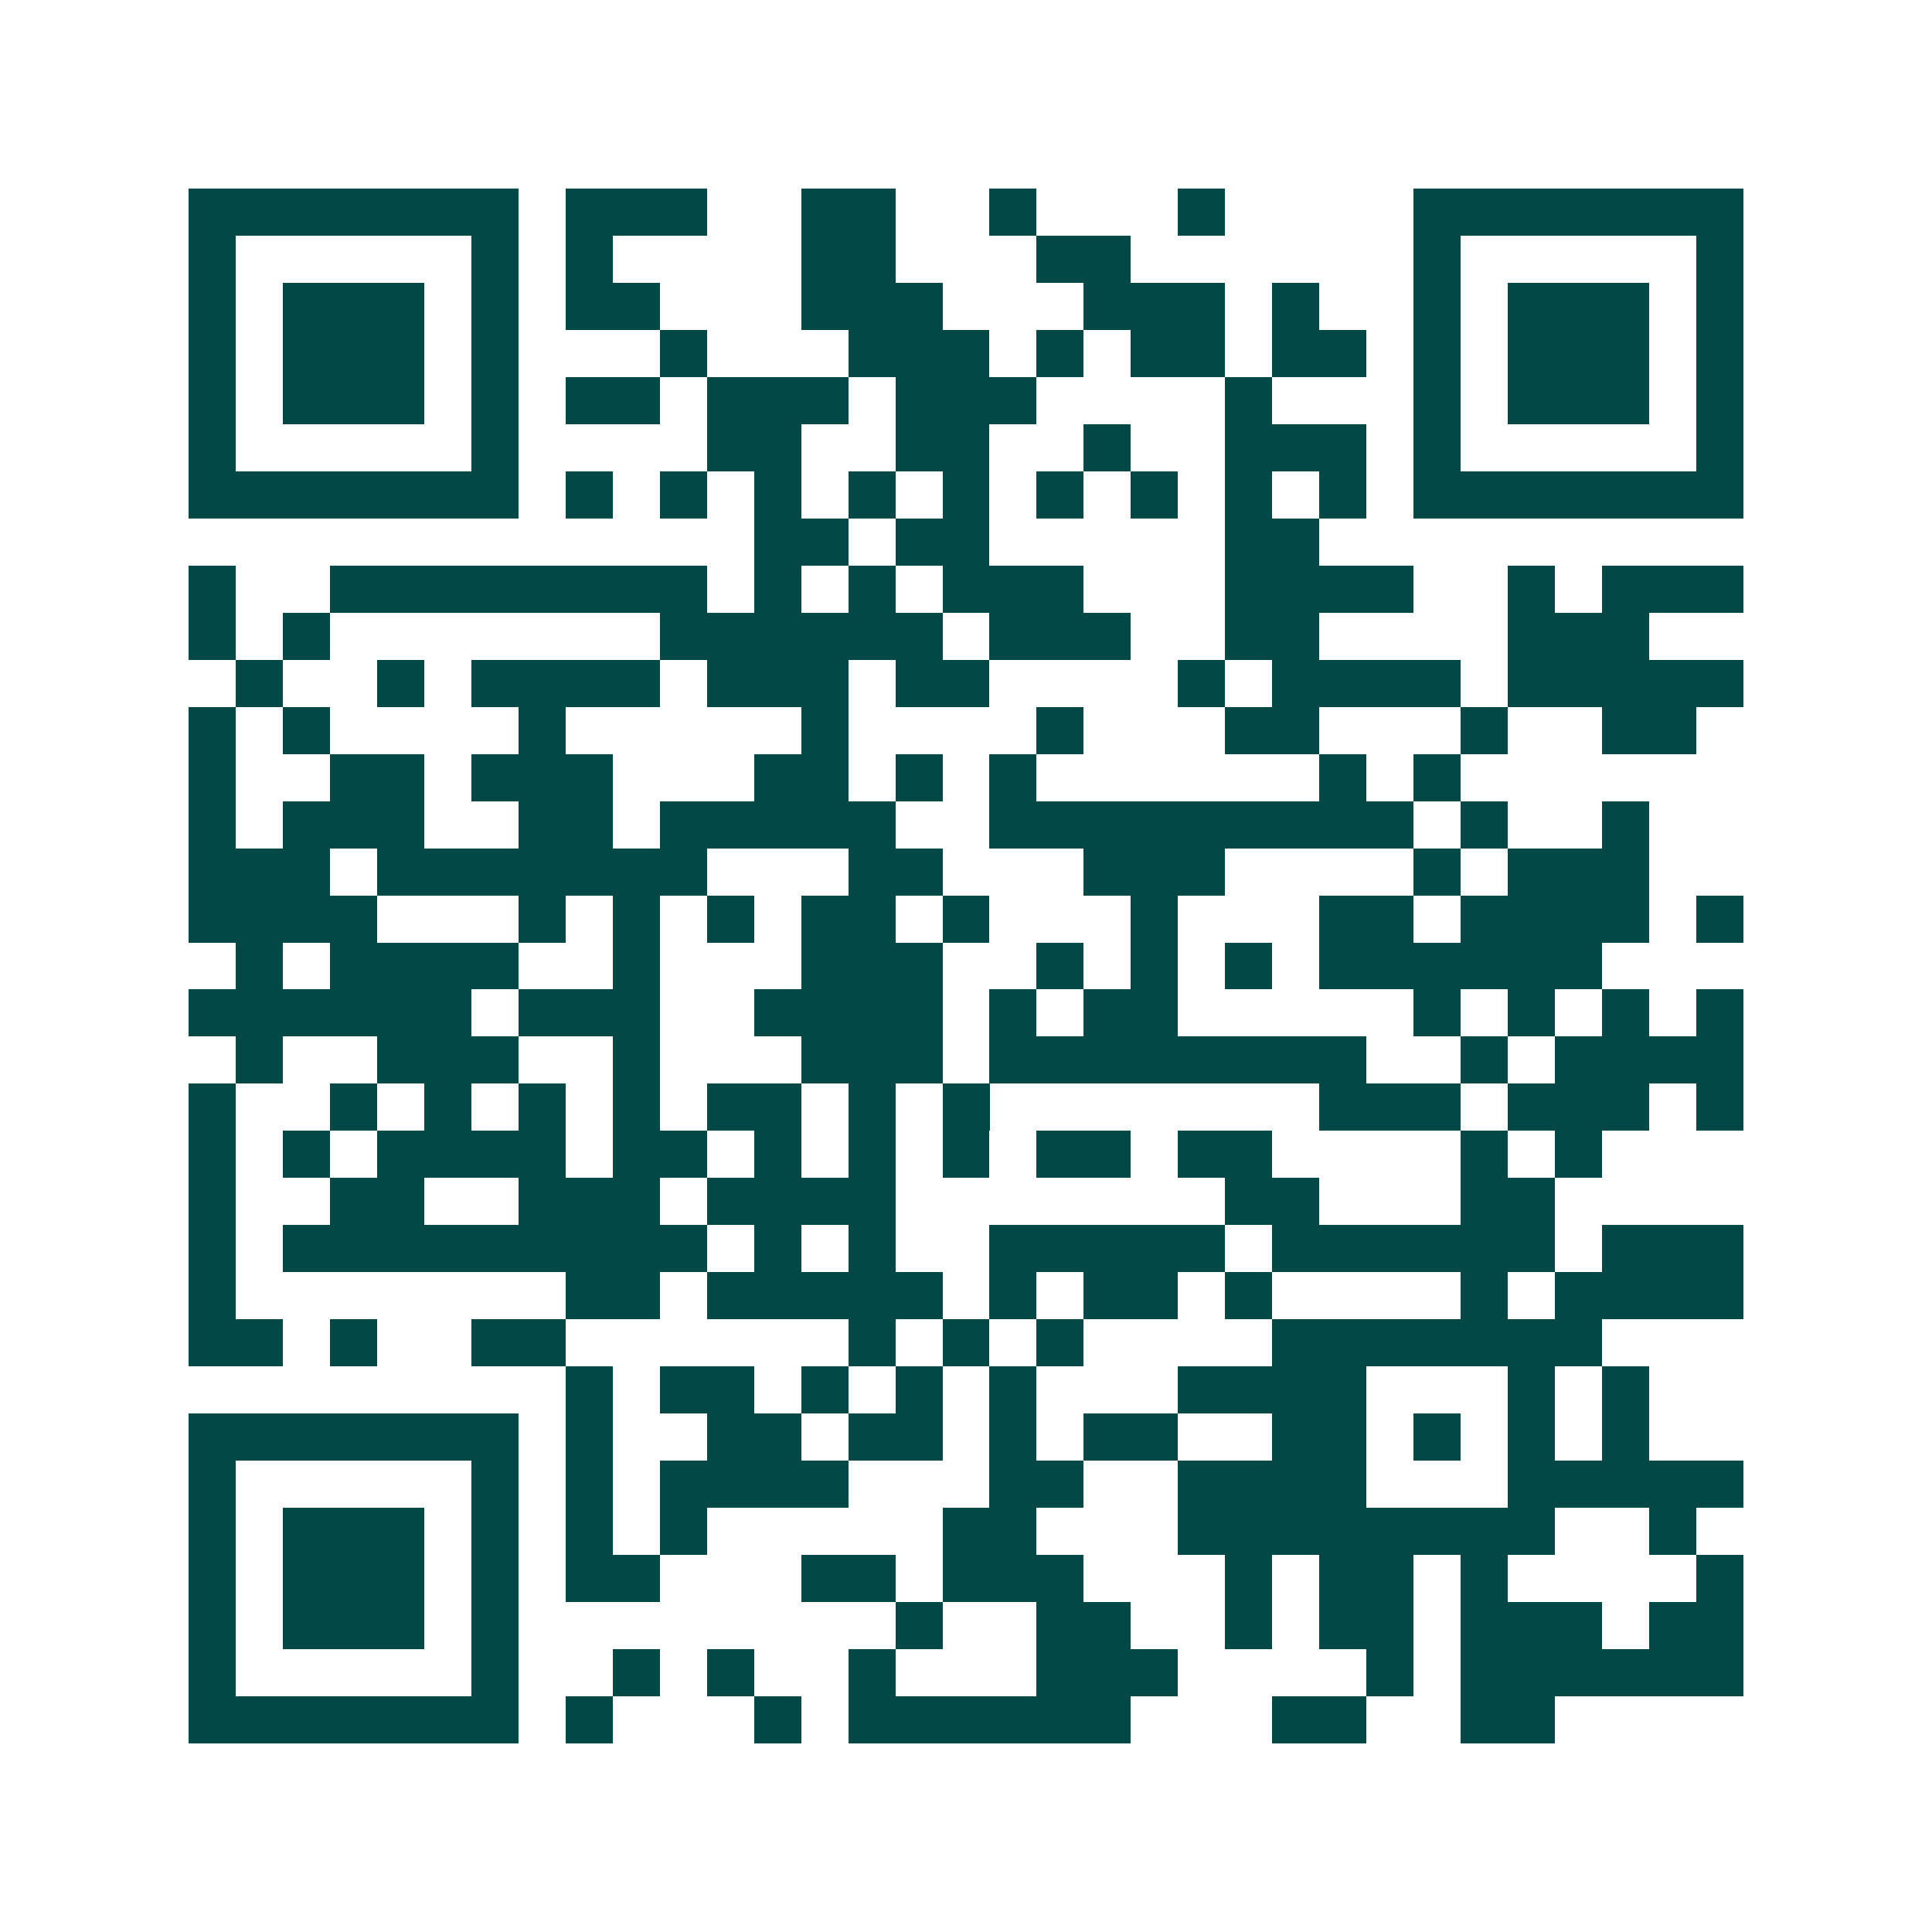 <svg xmlns="http://www.w3.org/2000/svg" width="200" height="200" viewBox="0 0 41 41" shape-rendering="crispEdges"><path fill="#ffffff" d="M0 0h41v41H0z"/><path stroke="#014847" d="M4 4.5h7m1 0h3m2 0h2m2 0h1m3 0h1m4 0h7M4 5.5h1m5 0h1m1 0h1m4 0h2m3 0h2m6 0h1m5 0h1M4 6.5h1m1 0h3m1 0h1m1 0h2m3 0h3m3 0h3m1 0h1m2 0h1m1 0h3m1 0h1M4 7.5h1m1 0h3m1 0h1m3 0h1m3 0h3m1 0h1m1 0h2m1 0h2m1 0h1m1 0h3m1 0h1M4 8.5h1m1 0h3m1 0h1m1 0h2m1 0h3m1 0h3m4 0h1m3 0h1m1 0h3m1 0h1M4 9.5h1m5 0h1m4 0h2m2 0h2m2 0h1m2 0h3m1 0h1m5 0h1M4 10.5h7m1 0h1m1 0h1m1 0h1m1 0h1m1 0h1m1 0h1m1 0h1m1 0h1m1 0h1m1 0h7M16 11.5h2m1 0h2m5 0h2M4 12.5h1m2 0h8m1 0h1m1 0h1m1 0h3m3 0h4m2 0h1m1 0h3M4 13.5h1m1 0h1m7 0h6m1 0h3m2 0h2m4 0h3M5 14.5h1m2 0h1m1 0h4m1 0h3m1 0h2m4 0h1m1 0h4m1 0h5M4 15.5h1m1 0h1m4 0h1m5 0h1m4 0h1m3 0h2m3 0h1m2 0h2M4 16.5h1m2 0h2m1 0h3m3 0h2m1 0h1m1 0h1m6 0h1m1 0h1M4 17.5h1m1 0h3m2 0h2m1 0h5m2 0h9m1 0h1m2 0h1M4 18.5h3m1 0h7m3 0h2m3 0h3m4 0h1m1 0h3M4 19.5h4m3 0h1m1 0h1m1 0h1m1 0h2m1 0h1m3 0h1m3 0h2m1 0h4m1 0h1M5 20.5h1m1 0h4m2 0h1m3 0h3m2 0h1m1 0h1m1 0h1m1 0h6M4 21.5h6m1 0h3m2 0h4m1 0h1m1 0h2m5 0h1m1 0h1m1 0h1m1 0h1M5 22.5h1m2 0h3m2 0h1m3 0h3m1 0h8m2 0h1m1 0h4M4 23.5h1m2 0h1m1 0h1m1 0h1m1 0h1m1 0h2m1 0h1m1 0h1m7 0h3m1 0h3m1 0h1M4 24.5h1m1 0h1m1 0h4m1 0h2m1 0h1m1 0h1m1 0h1m1 0h2m1 0h2m4 0h1m1 0h1M4 25.5h1m2 0h2m2 0h3m1 0h4m7 0h2m3 0h2M4 26.5h1m1 0h9m1 0h1m1 0h1m2 0h5m1 0h6m1 0h3M4 27.5h1m7 0h2m1 0h5m1 0h1m1 0h2m1 0h1m4 0h1m1 0h4M4 28.5h2m1 0h1m2 0h2m6 0h1m1 0h1m1 0h1m4 0h7M12 29.5h1m1 0h2m1 0h1m1 0h1m1 0h1m3 0h4m3 0h1m1 0h1M4 30.5h7m1 0h1m2 0h2m1 0h2m1 0h1m1 0h2m2 0h2m1 0h1m1 0h1m1 0h1M4 31.5h1m5 0h1m1 0h1m1 0h4m3 0h2m2 0h4m3 0h5M4 32.5h1m1 0h3m1 0h1m1 0h1m1 0h1m5 0h2m3 0h8m2 0h1M4 33.5h1m1 0h3m1 0h1m1 0h2m3 0h2m1 0h3m3 0h1m1 0h2m1 0h1m4 0h1M4 34.5h1m1 0h3m1 0h1m8 0h1m2 0h2m2 0h1m1 0h2m1 0h3m1 0h2M4 35.5h1m5 0h1m2 0h1m1 0h1m2 0h1m3 0h3m4 0h1m1 0h6M4 36.5h7m1 0h1m3 0h1m1 0h6m3 0h2m2 0h2"/></svg>
